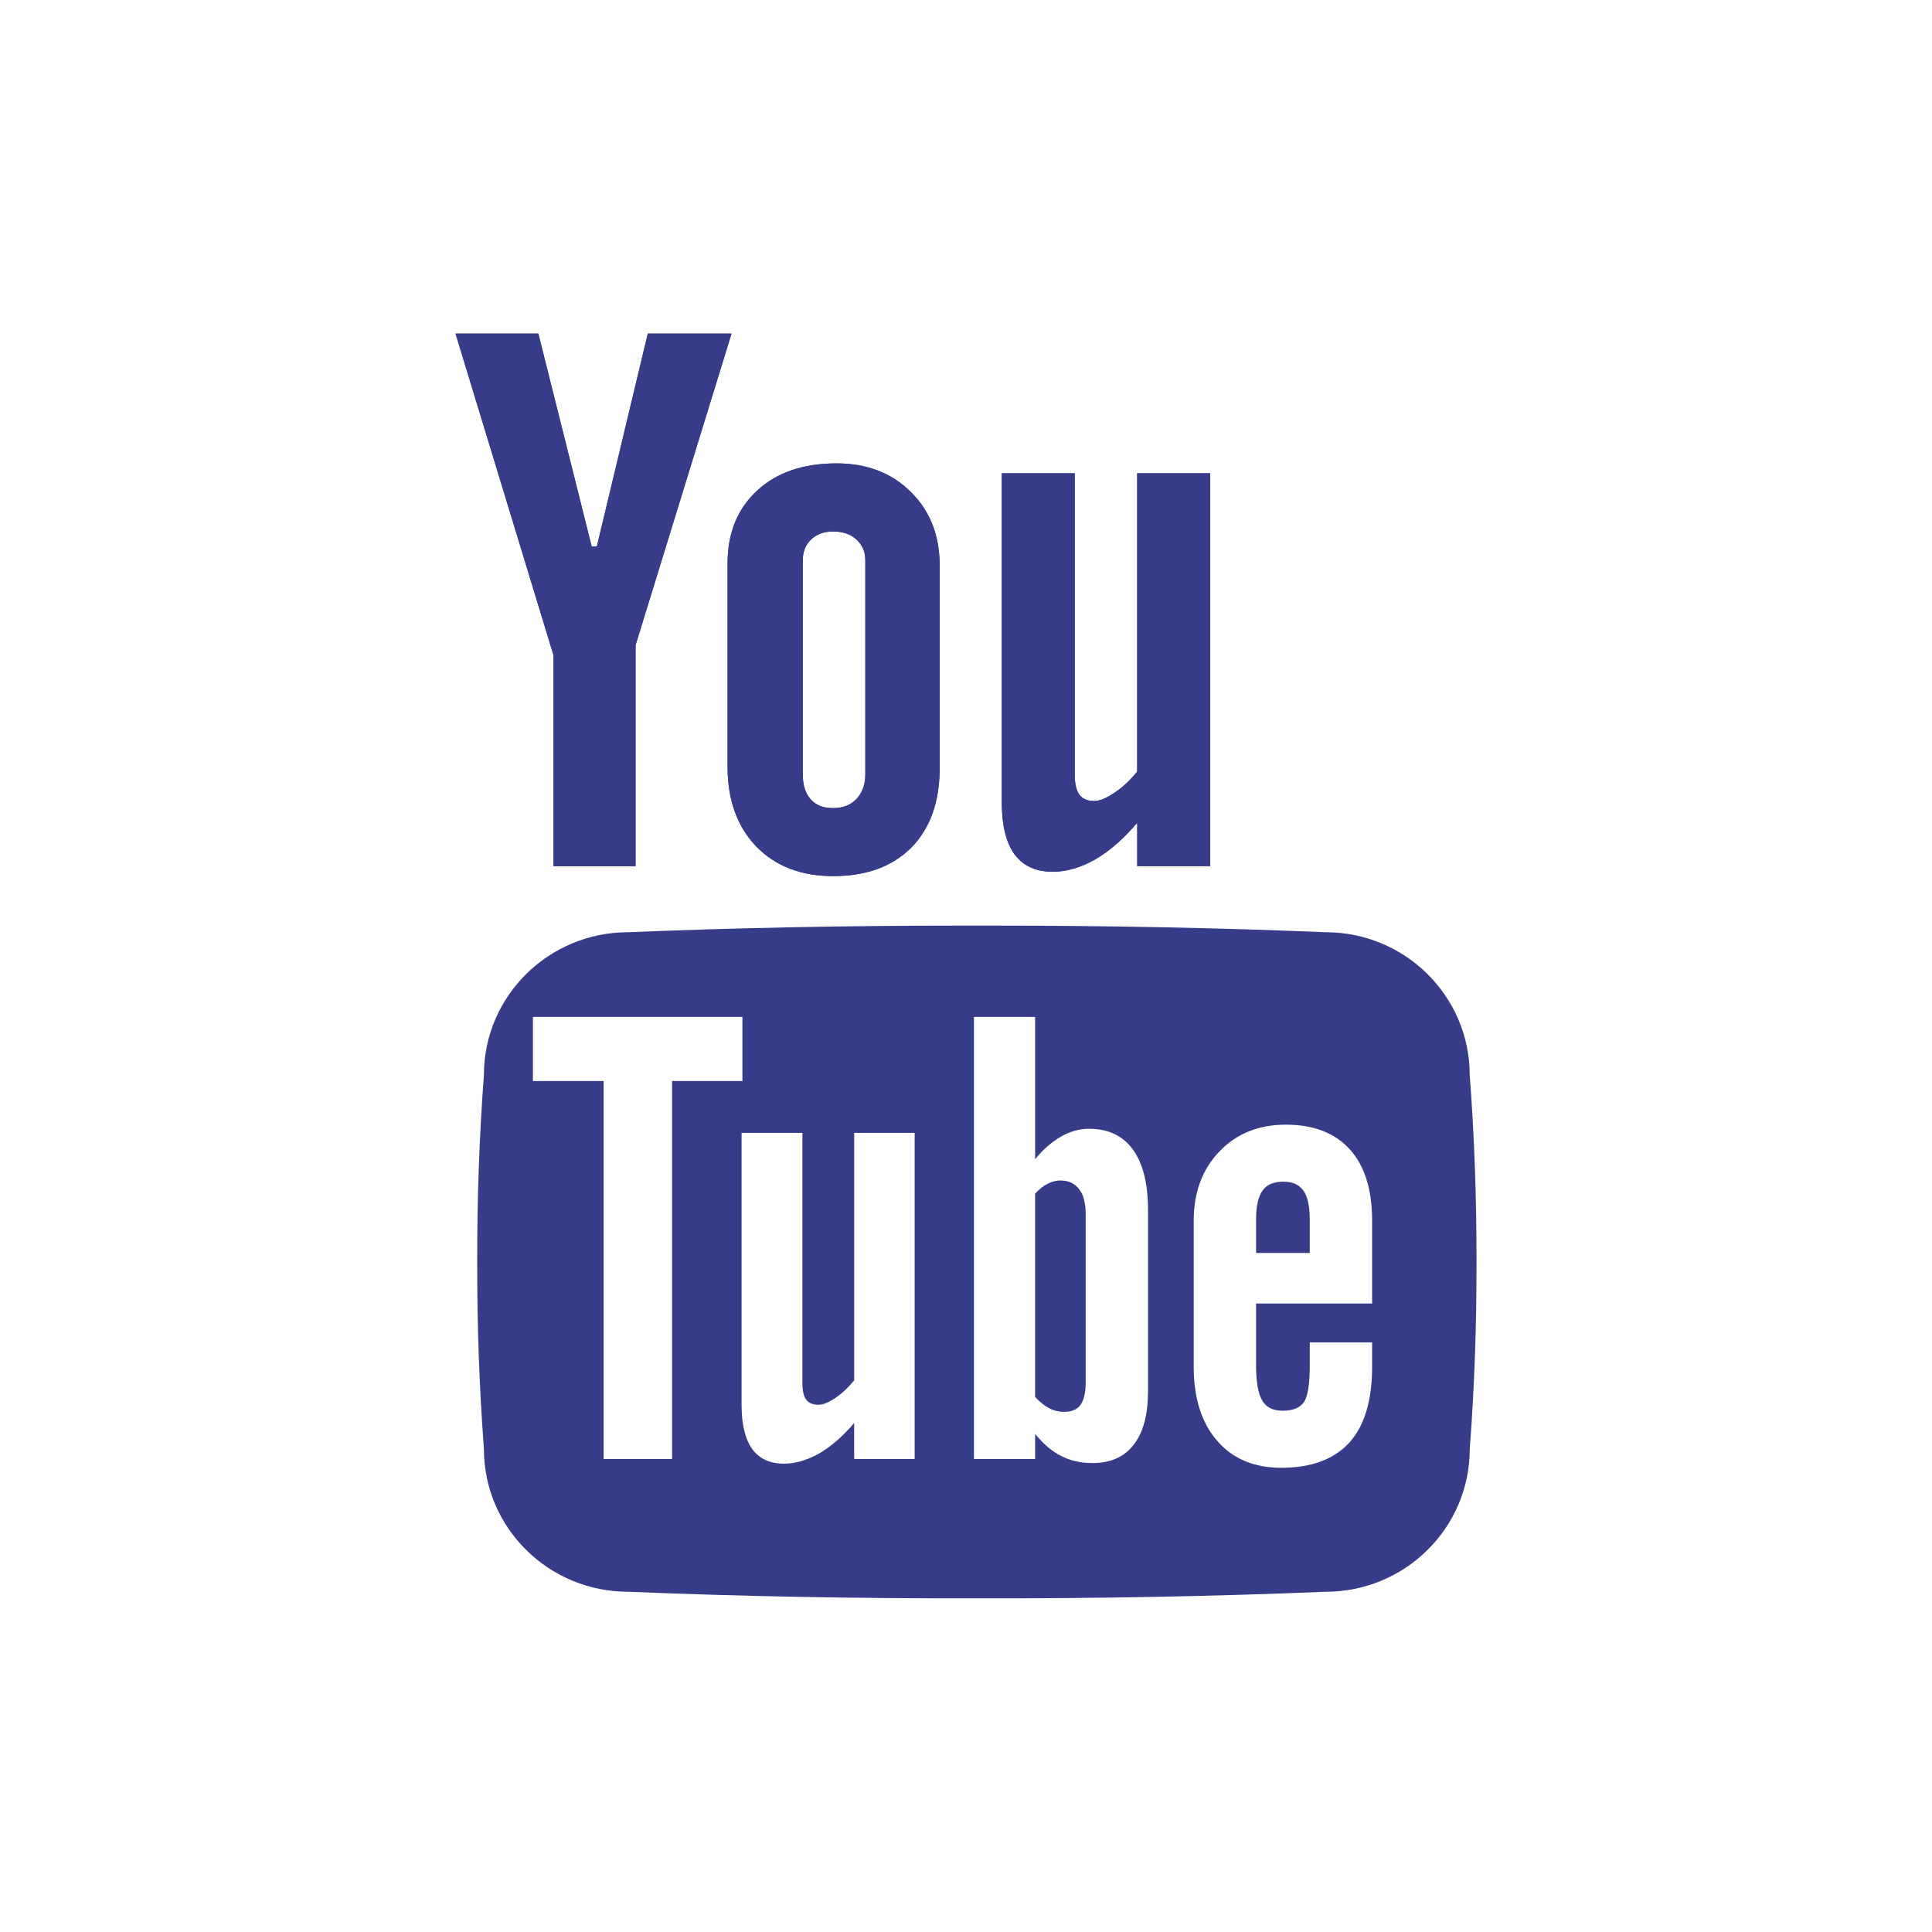 <?xml version="1.0" encoding="utf-8"?>
<!-- Generator: Adobe Illustrator 23.0.3, SVG Export Plug-In . SVG Version: 6.00 Build 0)  -->
<svg version="1.1" id="Calque_1" xmlns="http://www.w3.org/2000/svg" xmlns:xlink="http://www.w3.org/1999/xlink" x="0px" y="0px"
	 viewBox="0 0 58.537 58.537" style="enable-background:new 0 0 58.537 58.537;" xml:space="preserve">
<style type="text/css">
	.st0{clip-path:url(#SVGID_2_);fill:#363C89;}
	.st1{clip-path:url(#SVGID_4_);fill:#363C89;}
	.st2{clip-path:url(#SVGID_6_);fill:#363C89;}
	.st3{fill:#363C89;}
</style>
<g>
	<g>
		<g>
			<defs>
				<polygon id="SVGID_1_" points="19.627,10.108 18.083,16.56 17.928,16.56 16.311,10.108 13.802,10.108 16.769,19.849 
					16.769,26.245 19.256,26.245 19.256,19.551 22.164,10.108 				"/>
			</defs>
			<use xlink:href="#SVGID_1_"  style="overflow:visible;fill:#363C89;"/>
			<clipPath id="SVGID_2_">
				<use xlink:href="#SVGID_1_"  style="overflow:visible;"/>
			</clipPath>
			<rect x="13.802" y="10.108" class="st0" width="8.363" height="16.137"/>
		</g>
		<g>
			<defs>
				<path id="SVGID_3_" d="M24.562,24.217c-0.163-0.18-0.239-0.433-0.239-0.762v-6.482c0-0.26,0.087-0.471,0.256-0.631
					c0.17-0.161,0.391-0.239,0.661-0.239c0.29,0,0.526,0.077,0.705,0.239c0.179,0.161,0.273,0.372,0.273,0.631v6.482
					c0,0.321-0.094,0.57-0.27,0.754c-0.174,0.185-0.408,0.275-0.708,0.275C24.942,24.485,24.719,24.396,24.562,24.217 M22.945,14.86
					c-0.596,0.548-0.9,1.282-0.9,2.202v6.172c0,1.01,0.294,1.816,0.87,2.416c0.587,0.598,1.362,0.895,2.328,0.895
					c1.003,0,1.795-0.288,2.371-0.867c0.568-0.579,0.856-1.38,0.856-2.399v-6.15c0-0.909-0.291-1.649-0.875-2.225
					c-0.583-0.579-1.334-0.864-2.251-0.864C24.339,14.041,23.538,14.312,22.945,14.86"/>
			</defs>
			<use xlink:href="#SVGID_3_"  style="overflow:visible;fill:#363C89;"/>
			<clipPath id="SVGID_4_">
				<use xlink:href="#SVGID_3_"  style="overflow:visible;"/>
			</clipPath>
			<rect x="22.045" y="14.041" class="st1" width="6.425" height="12.505"/>
		</g>
		<g>
			<defs>
				<path id="SVGID_5_" d="M34.455,14.341v9.036c-0.208,0.26-0.433,0.472-0.687,0.64c-0.247,0.169-0.453,0.253-0.614,0.253
					c-0.207,0-0.357-0.067-0.448-0.192c-0.093-0.125-0.143-0.328-0.143-0.612v-9.126h-2.211v9.95c0,0.712,0.13,1.242,0.388,1.596
					c0.262,0.351,0.645,0.527,1.155,0.527c0.417,0,0.846-0.123,1.291-0.375c0.438-0.256,0.859-0.625,1.27-1.109v1.314h2.211V14.341
					H34.455z"/>
			</defs>
			<use xlink:href="#SVGID_5_"  style="overflow:visible;fill:#363C89;"/>
			<clipPath id="SVGID_6_">
				<use xlink:href="#SVGID_5_"  style="overflow:visible;"/>
			</clipPath>
			<rect x="30.352" y="14.341" class="st2" width="6.315" height="12.074"/>
		</g>
	</g>
	<g>
		<path class="st3" d="M32.126,35.767c-0.129,0-0.254,0.034-0.387,0.1c-0.127,0.065-0.255,0.165-0.377,0.3v6.157
			c0.145,0.161,0.295,0.275,0.432,0.345c0.142,0.075,0.289,0.108,0.442,0.108c0.231,0,0.396-0.067,0.499-0.207
			c0.104-0.14,0.16-0.367,0.16-0.683v-5.1c0-0.332-0.065-0.587-0.197-0.754C32.565,35.855,32.378,35.767,32.126,35.767z"/>
		<path class="st3" d="M44.53,32.568c0-2.384-1.956-4.323-4.365-4.323c-3.274-0.134-6.63-0.2-10.034-0.2c-0.181,0-0.356,0-0.533,0
			c-0.178,0-0.36,0-0.532,0c-3.406,0-6.763,0.066-10.034,0.2c-2.412,0-4.37,1.938-4.37,4.323c-0.141,1.888-0.208,3.776-0.203,5.667
			c-0.005,1.889,0.062,3.781,0.203,5.669c0,2.388,1.958,4.324,4.37,4.324c3.445,0.143,6.969,0.206,10.567,0.199
			c3.591,0.007,7.116-0.056,10.567-0.199c2.409,0,4.365-1.936,4.365-4.324c0.145-1.889,0.208-3.78,0.205-5.669
			C44.738,36.344,44.675,34.456,44.53,32.568z M20.363,44.205h-2.074V32.754h-2.142v-1.943h6.347v1.943h-2.131V44.205z
			 M27.713,44.205H25.88v-1.091c-0.339,0.402-0.693,0.707-1.053,0.92c-0.371,0.208-0.728,0.313-1.072,0.313
			c-0.427,0-0.745-0.147-0.962-0.441c-0.211-0.295-0.324-0.736-0.324-1.325v-8.257h1.843v7.573c0,0.236,0.035,0.406,0.112,0.507
			c0.075,0.105,0.205,0.159,0.375,0.159c0.136,0,0.307-0.069,0.512-0.207c0.208-0.139,0.392-0.318,0.569-0.53v-7.502h1.833V44.205z
			 M34.783,42.158c0,0.701-0.141,1.24-0.432,1.612c-0.285,0.373-0.701,0.559-1.247,0.559c-0.361,0-0.677-0.072-0.959-0.219
			c-0.281-0.139-0.538-0.367-0.782-0.664v0.759h-1.854V30.811h1.854v4.312c0.244-0.301,0.509-0.529,0.787-0.687
			c0.278-0.157,0.56-0.236,0.843-0.236c0.583,0,1.029,0.21,1.334,0.632c0.307,0.423,0.457,1.037,0.457,1.847V42.158z M41.573,39.495
			h-3.516v1.865c0,0.518,0.065,0.878,0.19,1.079c0.119,0.203,0.322,0.304,0.618,0.304c0.3,0,0.517-0.086,0.64-0.255
			c0.118-0.172,0.179-0.545,0.179-1.127v-0.688h1.889v0.745c0,1.01-0.227,1.772-0.685,2.286c-0.464,0.511-1.152,0.768-2.066,0.768
			c-0.821,0-1.472-0.272-1.942-0.816c-0.472-0.542-0.712-1.29-0.712-2.238v-4.434c0-0.861,0.261-1.559,0.782-2.099
			c0.517-0.541,1.19-0.809,2.009-0.809c0.84,0,1.486,0.248,1.94,0.751c0.45,0.497,0.674,1.217,0.674,2.157V39.495z"/>
		<path class="st3" d="M38.884,35.803c-0.296,0-0.507,0.091-0.63,0.27c-0.131,0.179-0.197,0.472-0.197,0.89v1h1.627v-1
			c0-0.417-0.064-0.711-0.194-0.89C39.365,35.894,39.161,35.803,38.884,35.803z"/>
	</g>
</g>
</svg>
